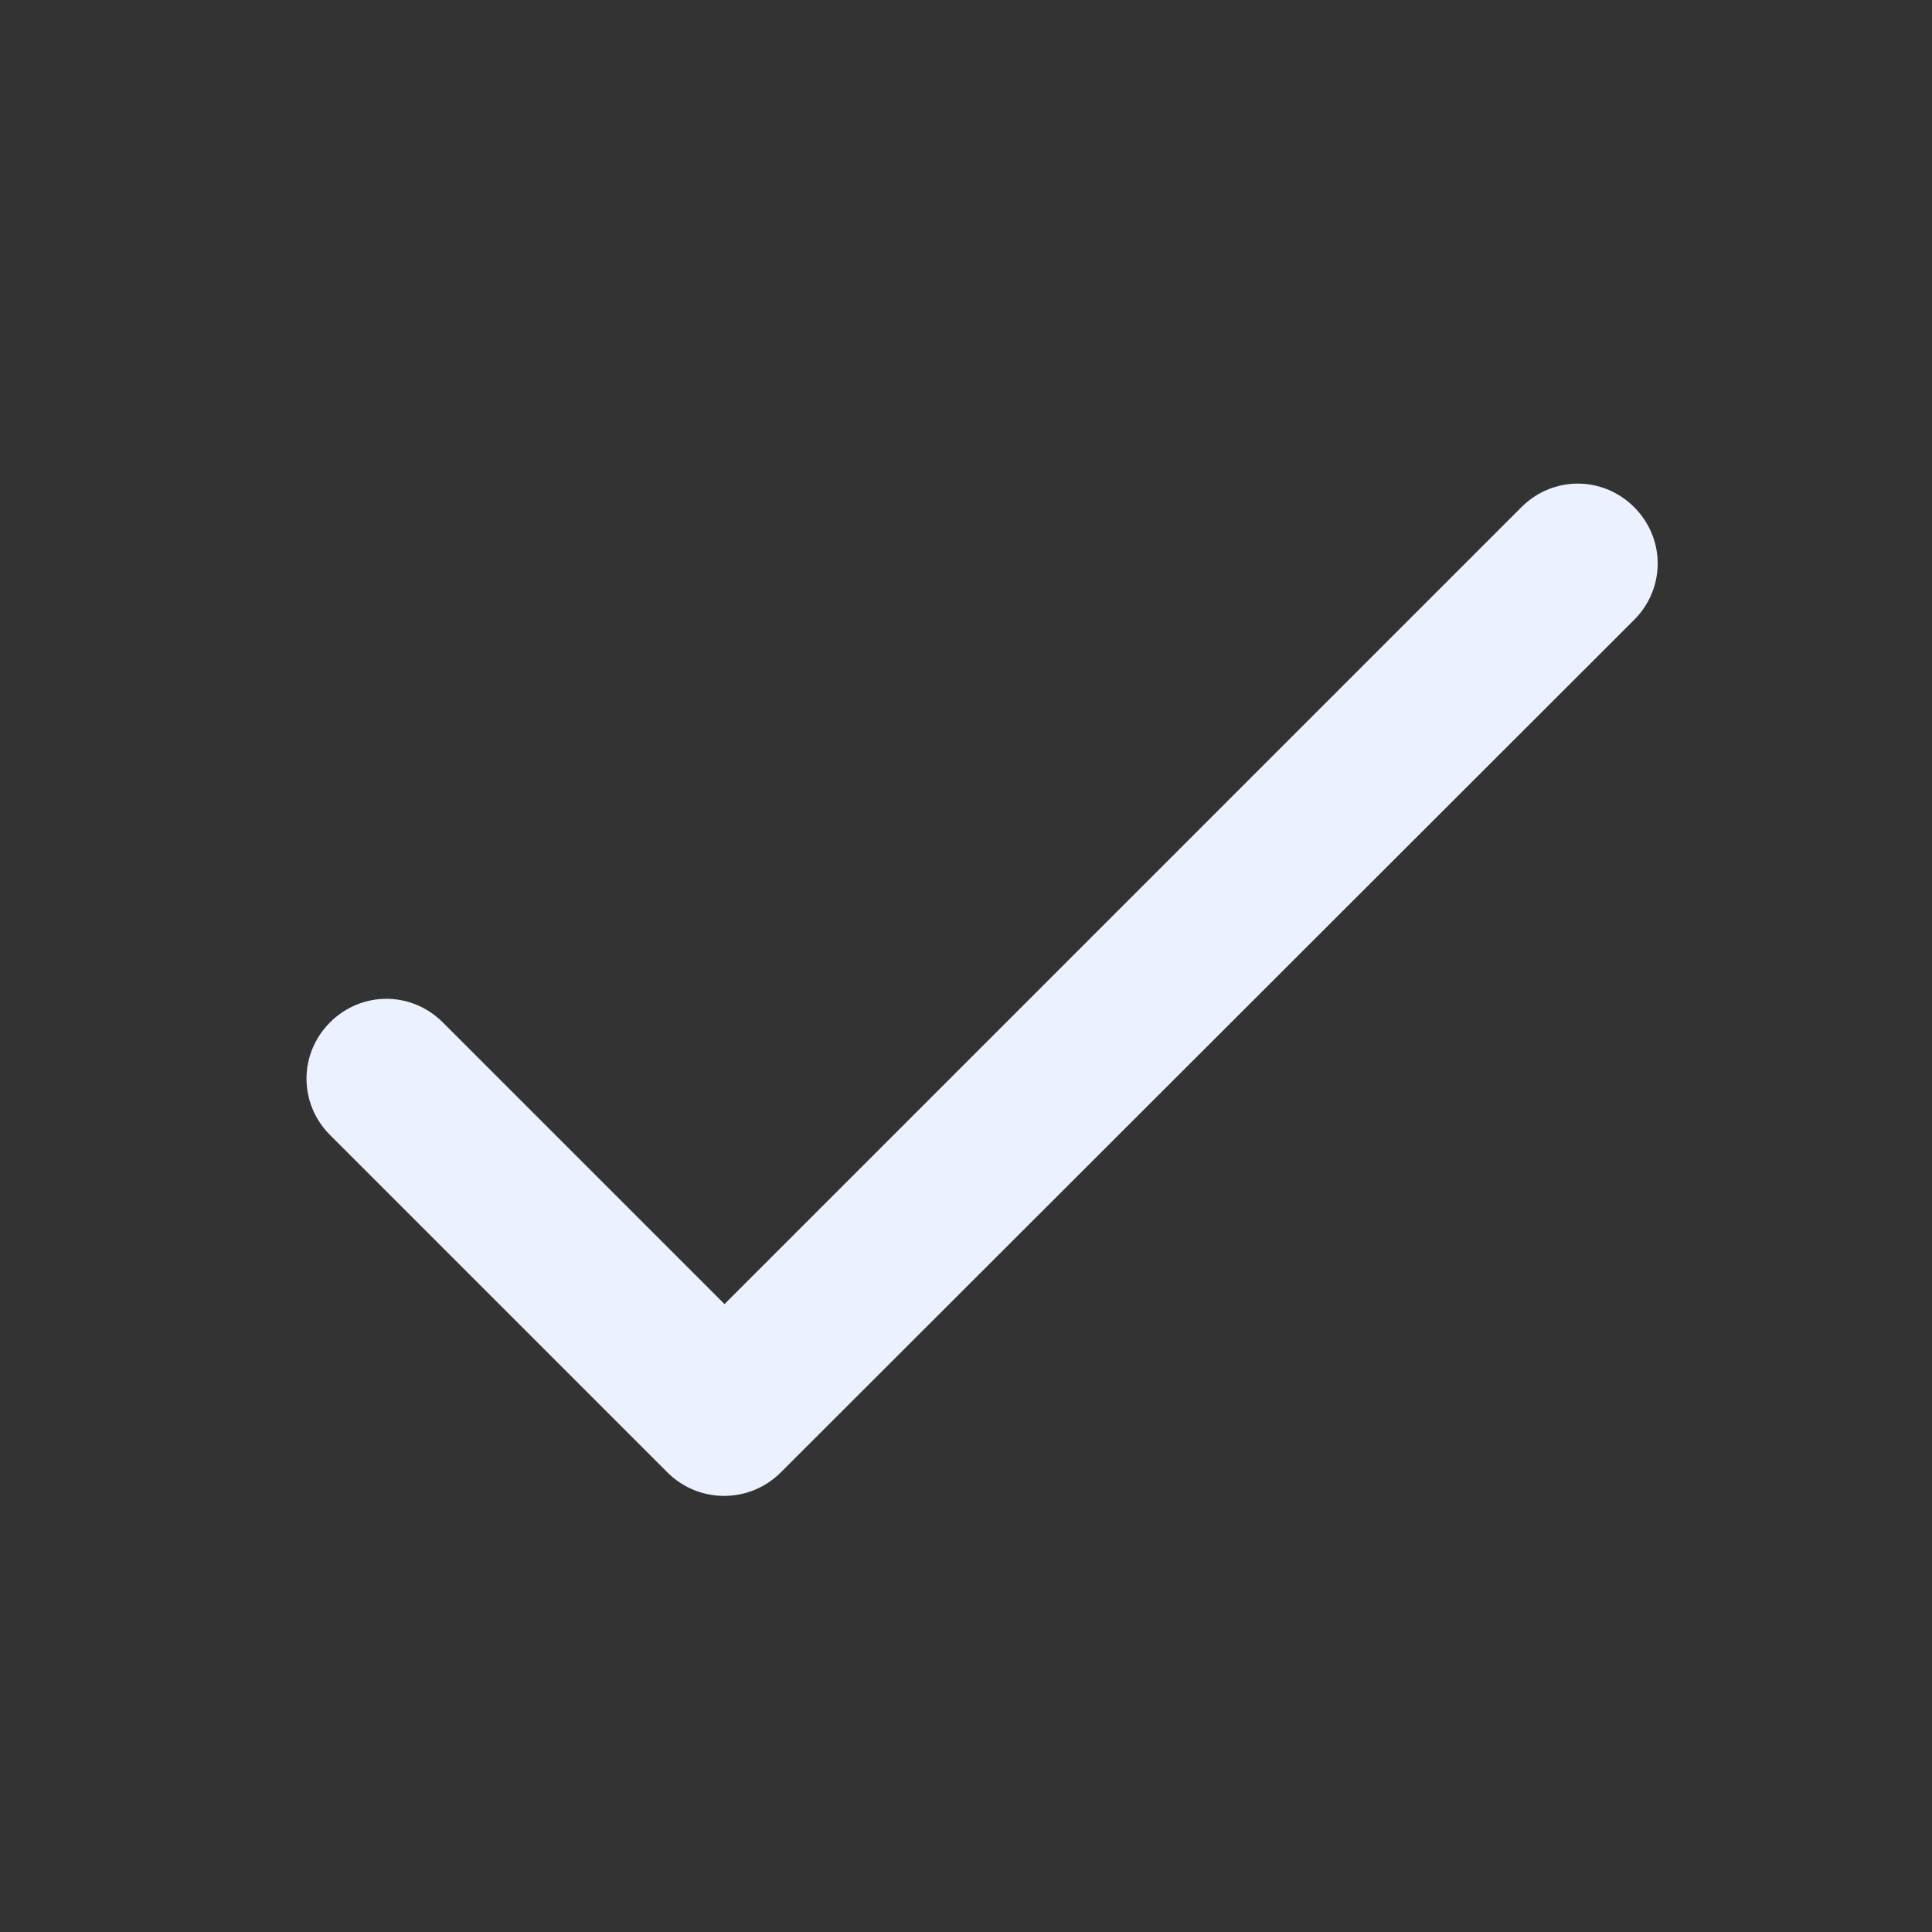 <svg width="24" height="24" viewBox="0 0 24 24" fill="none" xmlns="http://www.w3.org/2000/svg">
<rect x="0" y="0" width="24" height="24" fill="#333333" stroke="none"/>
<path d="M9 16.2L5.5 12.7C5.11 12.31 4.49 12.31 4.1 12.7C3.71 13.09 3.71 13.71 4.1 14.1L8.29 18.29C8.68 18.68 9.31 18.68 9.7 18.29L20.3 7.7C20.69 7.31 20.69 6.69 20.3 6.3C19.91 5.91 19.29 5.91 18.9 6.3L9 16.2Z" fill="#ECF1FF"/>
</svg>
